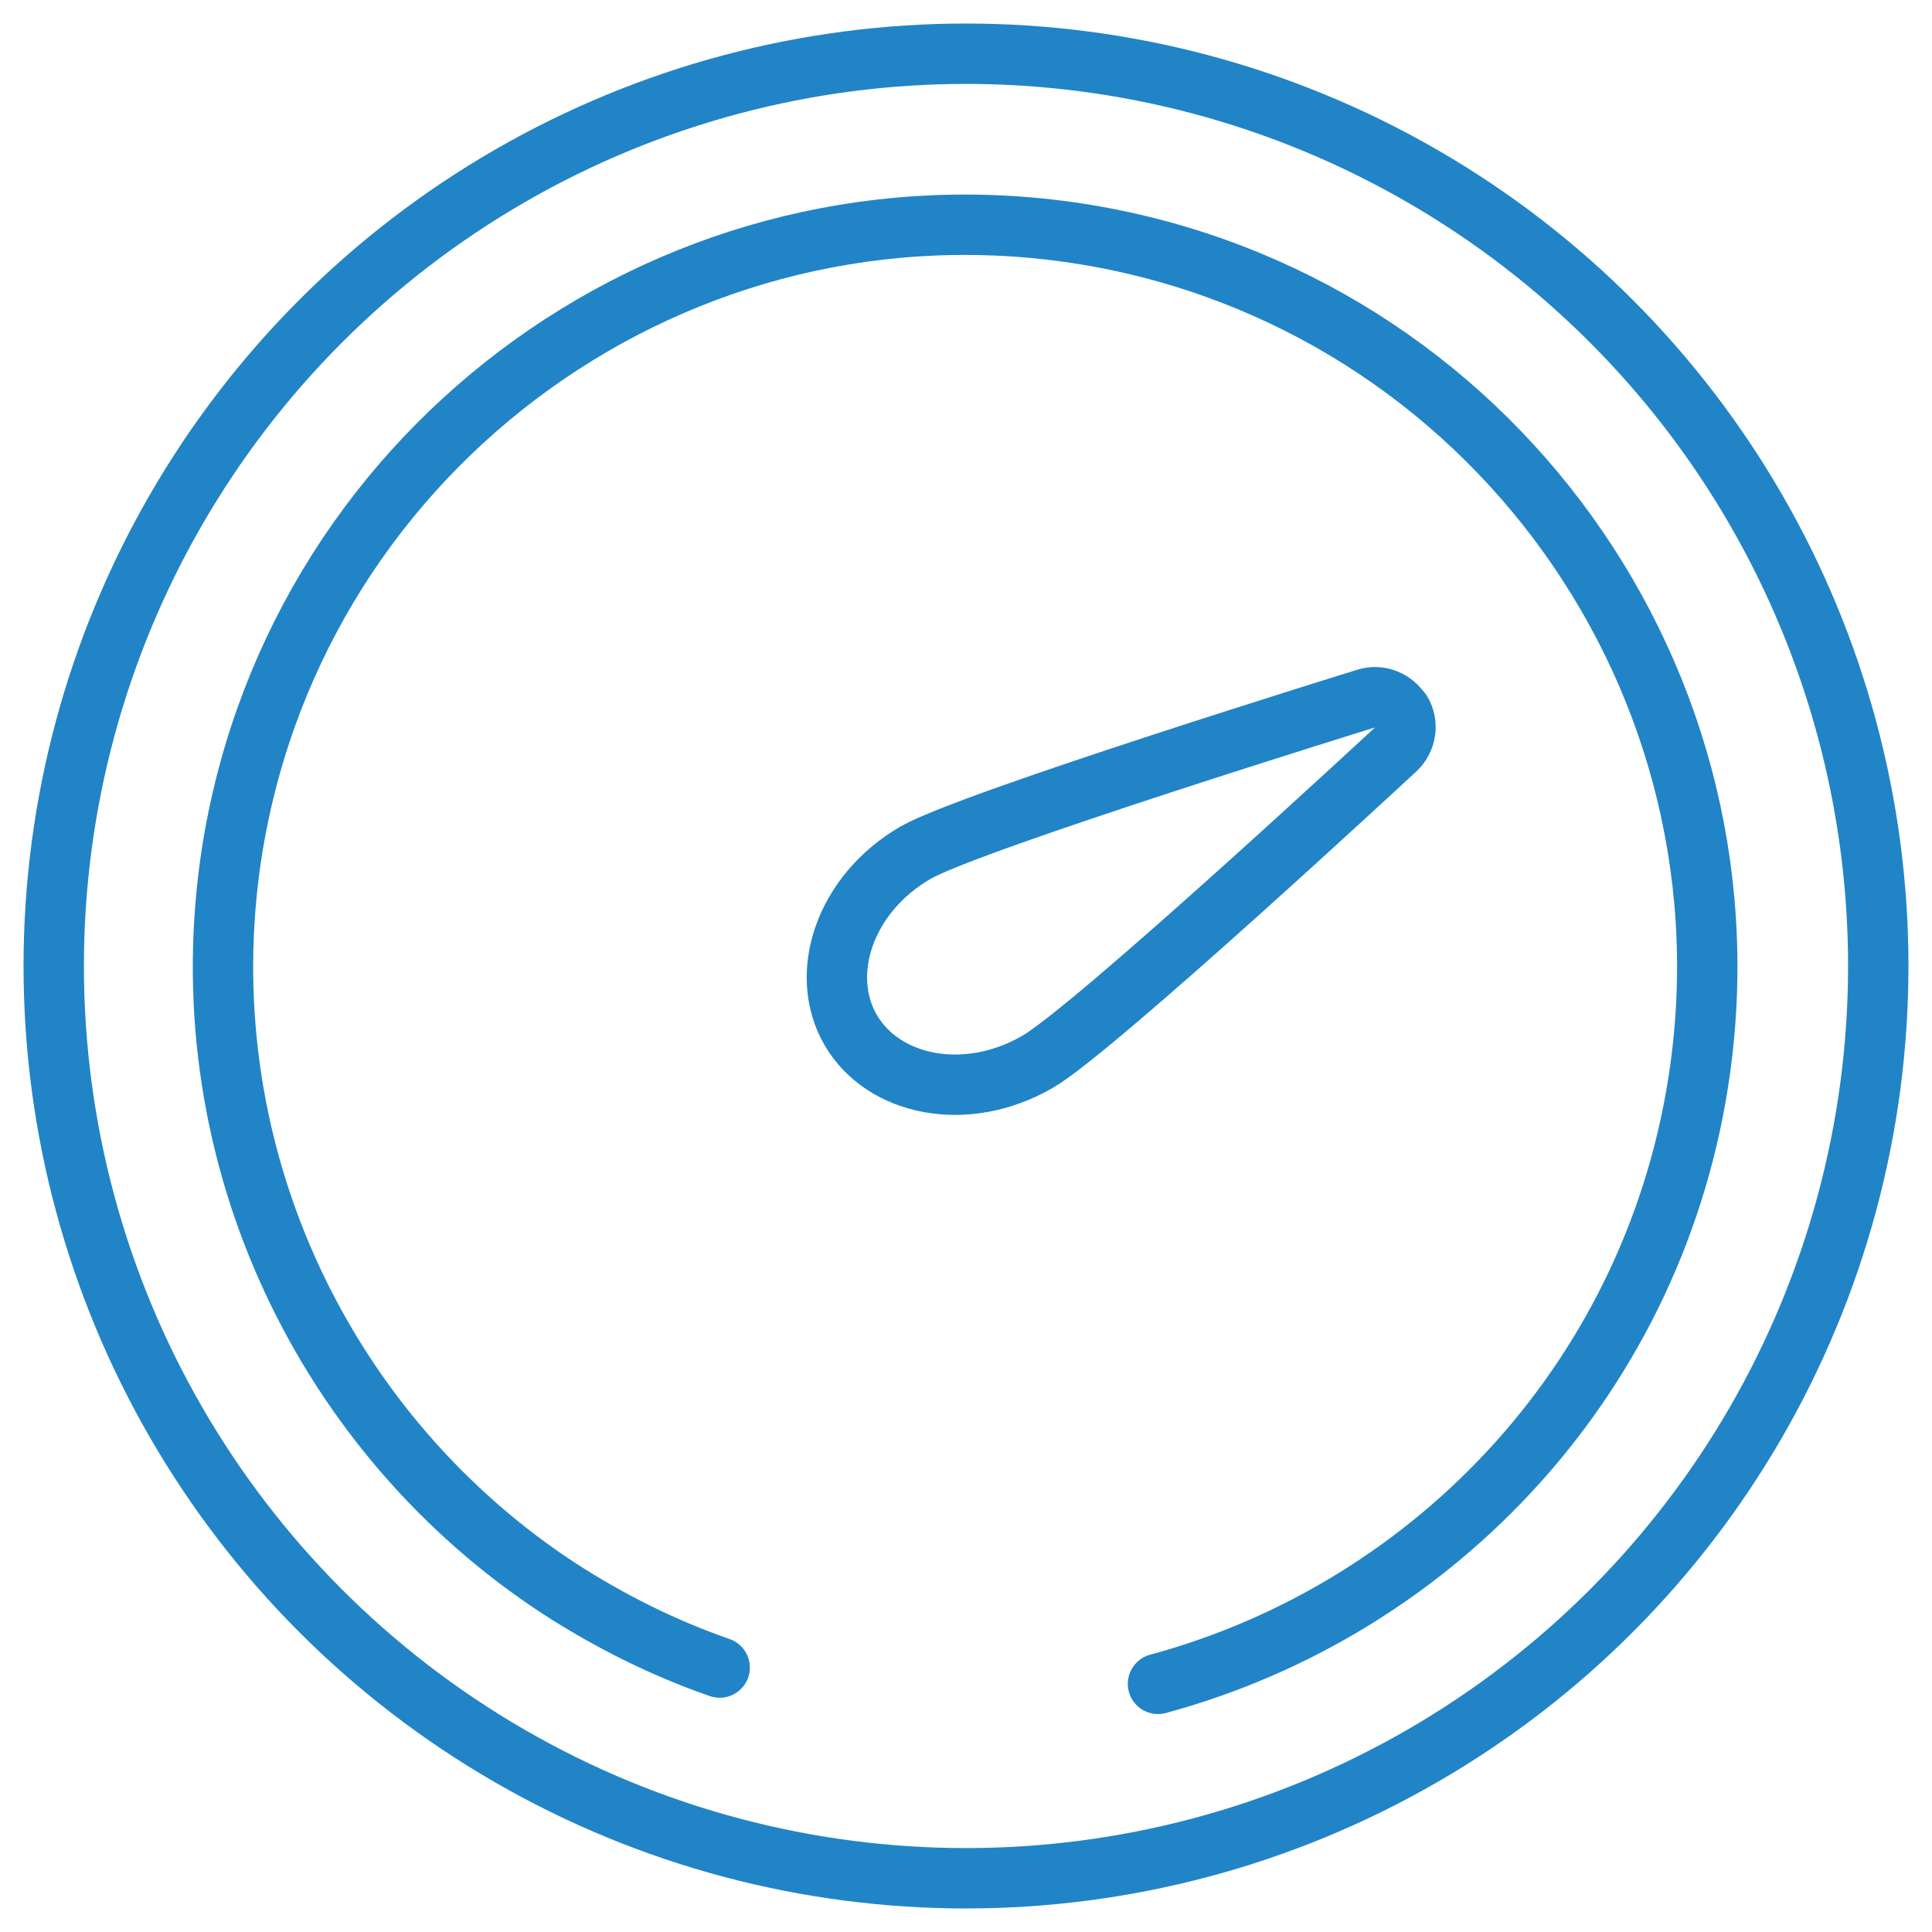 <?xml version="1.0" encoding="UTF-8"?>
<svg id="_Слой_1" data-name="Слой 1" xmlns="http://www.w3.org/2000/svg" viewBox="0 0 32 32">
  <defs>
    <style>
      .cls-1, .cls-2 {
        stroke-linecap: round;
        stroke-linejoin: round;
      }

      .cls-1, .cls-2, .cls-3 {
        fill: none;
        stroke: #2184c7;
      }

      .cls-2 {
        fill-rule: evenodd;
      }

      .cls-3 {
        stroke-miterlimit: 10;
      }
    </style>
  </defs>
  <circle class="cls-3" cx="16" cy="16" r="15.11"/>
  <path class="cls-2" d="M11.92,27.62c-.95-.33-1.84-.78-2.66-1.31-3.85-2.52-6.12-7.12-5.45-11.99,.94-6.72,7.15-11.41,13.87-10.48,6.72,.94,11.41,7.15,10.48,13.87-.7,5.04-4.36,8.93-8.98,10.18"/>
  <path class="cls-1" d="M23.21,11.8c-.12-.2-.36-.3-.58-.23,0,0-6.53,2.02-7.46,2.55-1.18,.68-1.62,2.01-1.08,2.94,.54,.93,1.91,1.21,3.09,.53,.93-.53,5.94-5.18,5.94-5.18h0c.17-.16,.21-.42,.09-.62Z"/>
</svg>